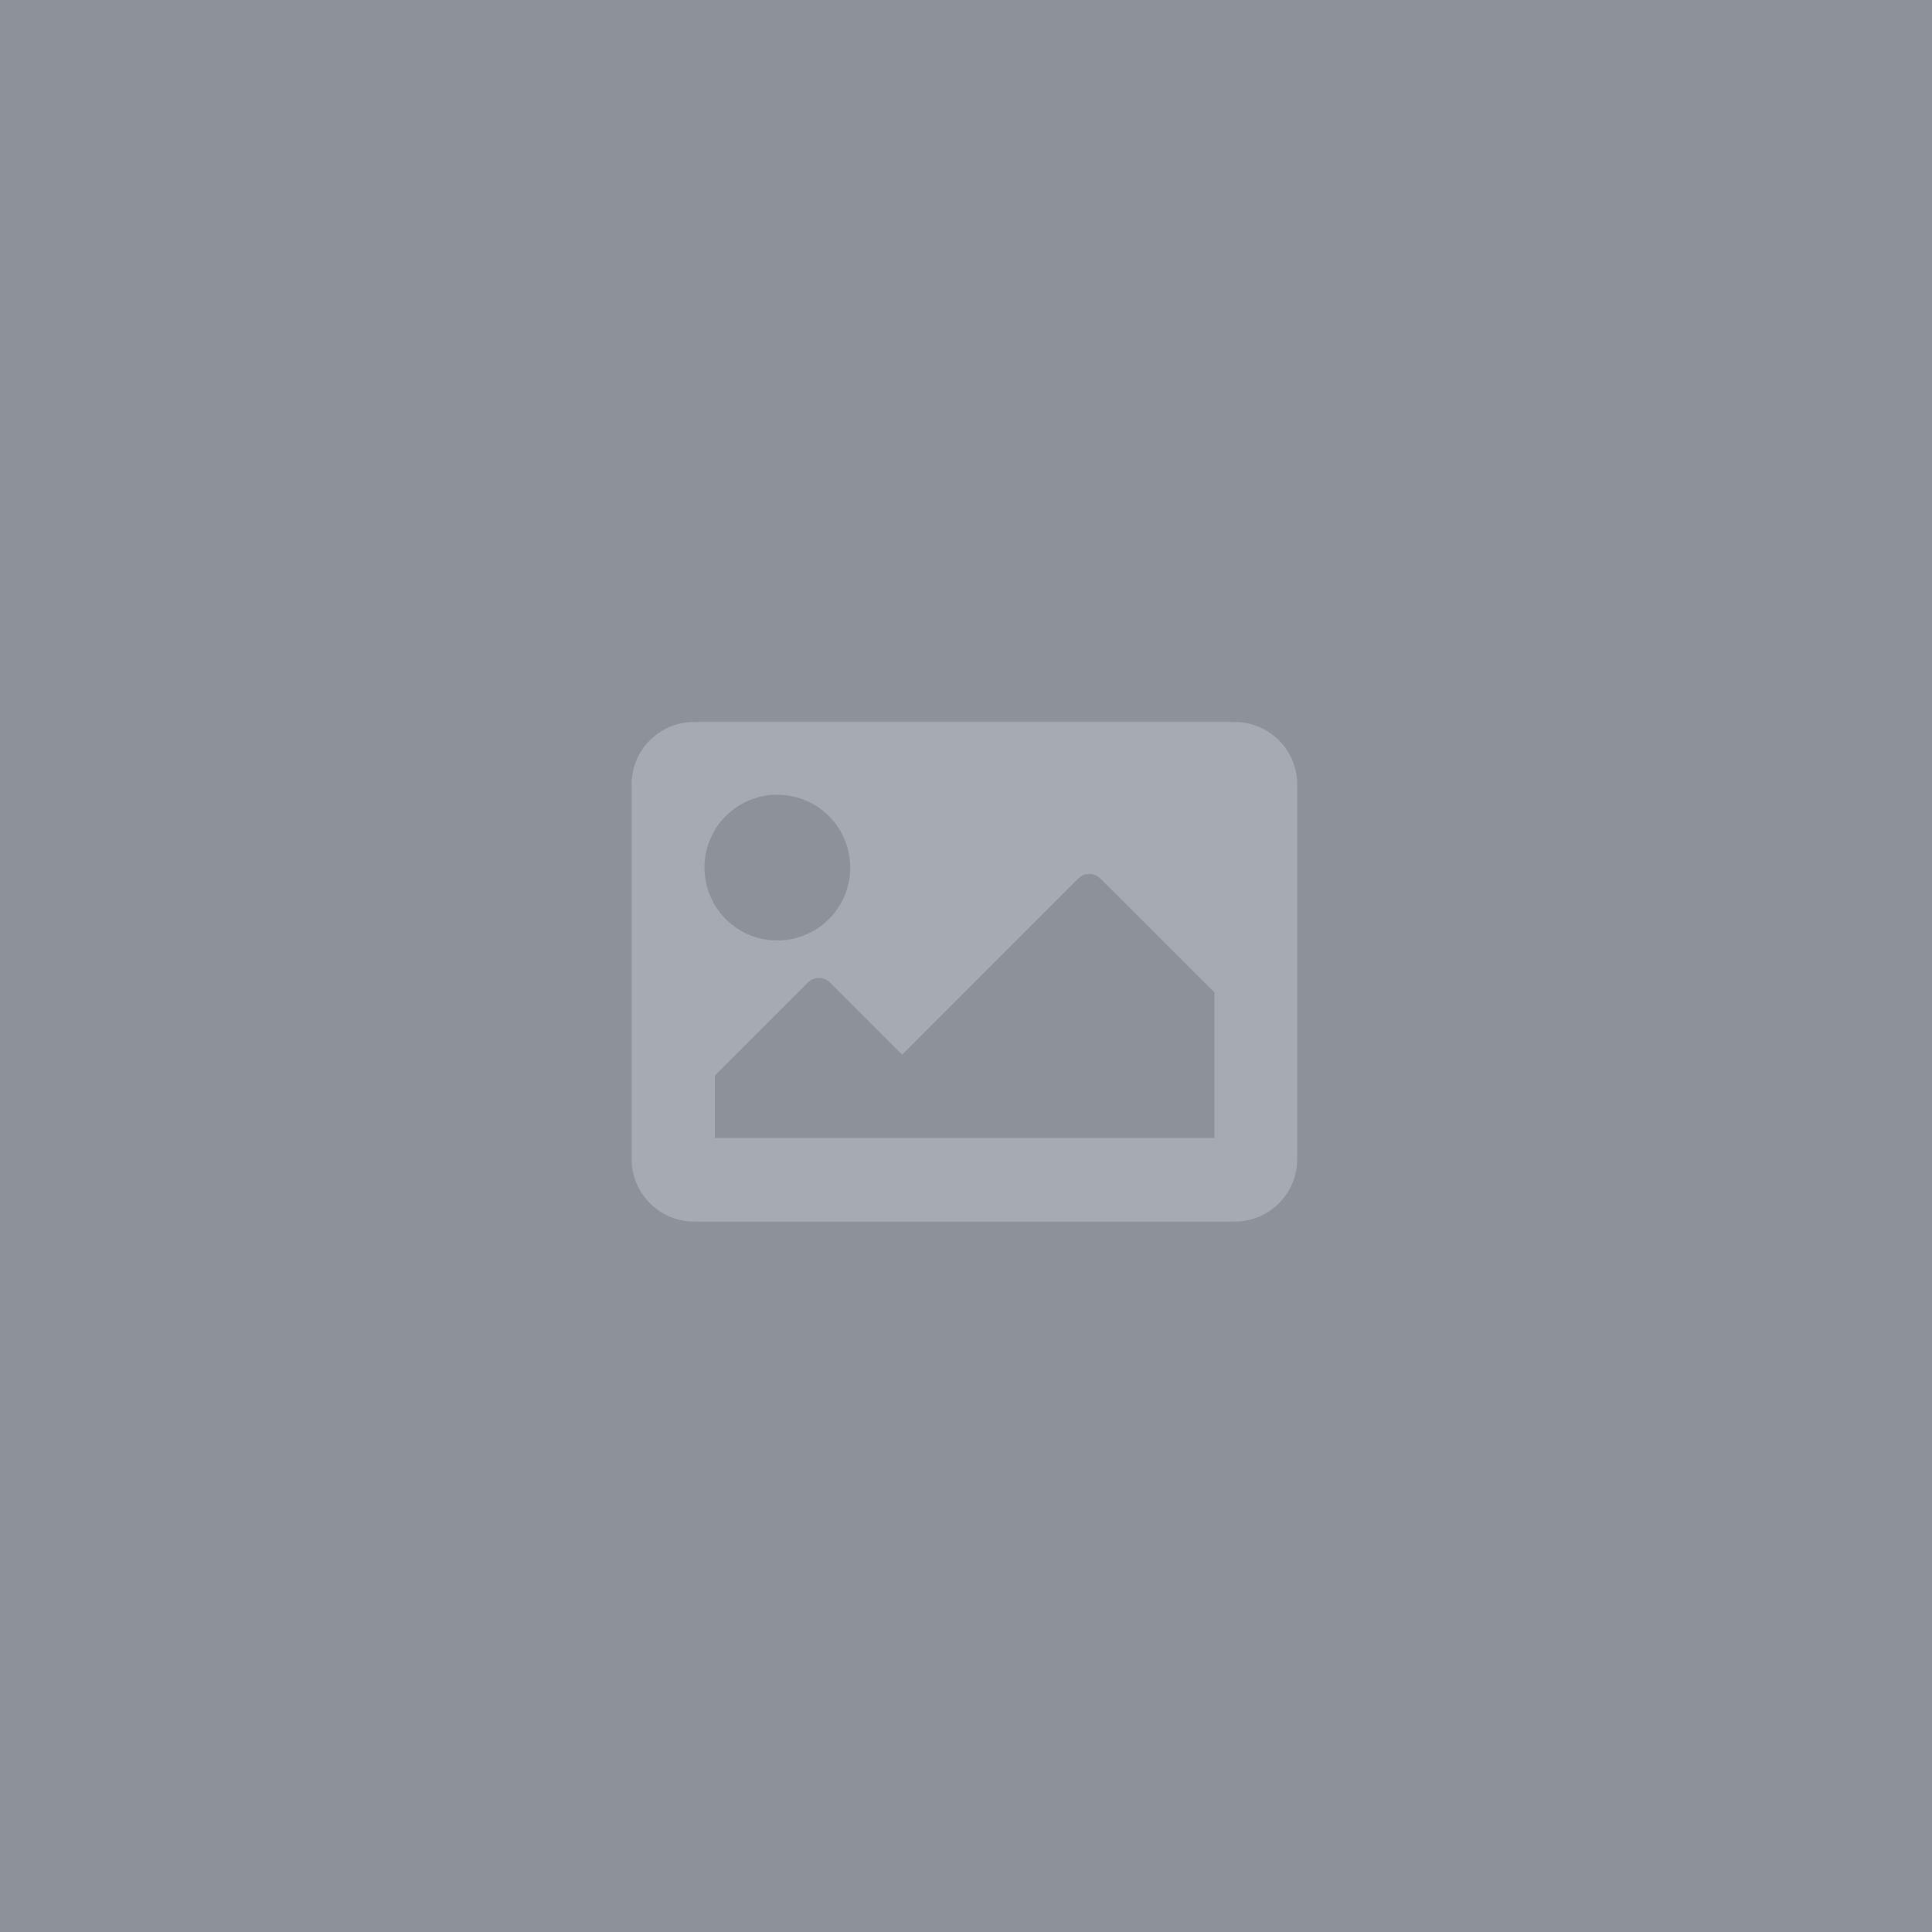 <?xml version="1.0" encoding="UTF-8"?>
<svg xmlns="http://www.w3.org/2000/svg" width="540" height="540" viewBox="0 0 140 140">
  <path d="M0 0h140v140H0z" fill="#8D919A"></path>
  <path d="M88 82.46H51.8v-4.52l6.74-6.74a1.13 1.13 0 011.6 0l5.23 5.23 12.76-12.77a1.13 1.13 0 011.6 0L88 71.91z" fill="#8D919A"></path>
  <path d="M89.48 52.32H50.29a4.52 4.52 0 00-4.52 4.52V84a4.53 4.53 0 004.52 4.52h39.19A4.52 4.52 0 0094 84V56.84a4.52 4.52 0 00-4.52-4.52zm-33.16 5.27a5.28 5.28 0 11-5.27 5.28 5.27 5.27 0 015.27-5.28zM88 82.46H51.8v-4.52l6.74-6.74a1.13 1.13 0 011.6 0l5.23 5.23 12.76-12.77a1.13 1.13 0 011.6 0L88 71.91z" fill="#A6AAB3"></path>
</svg>
